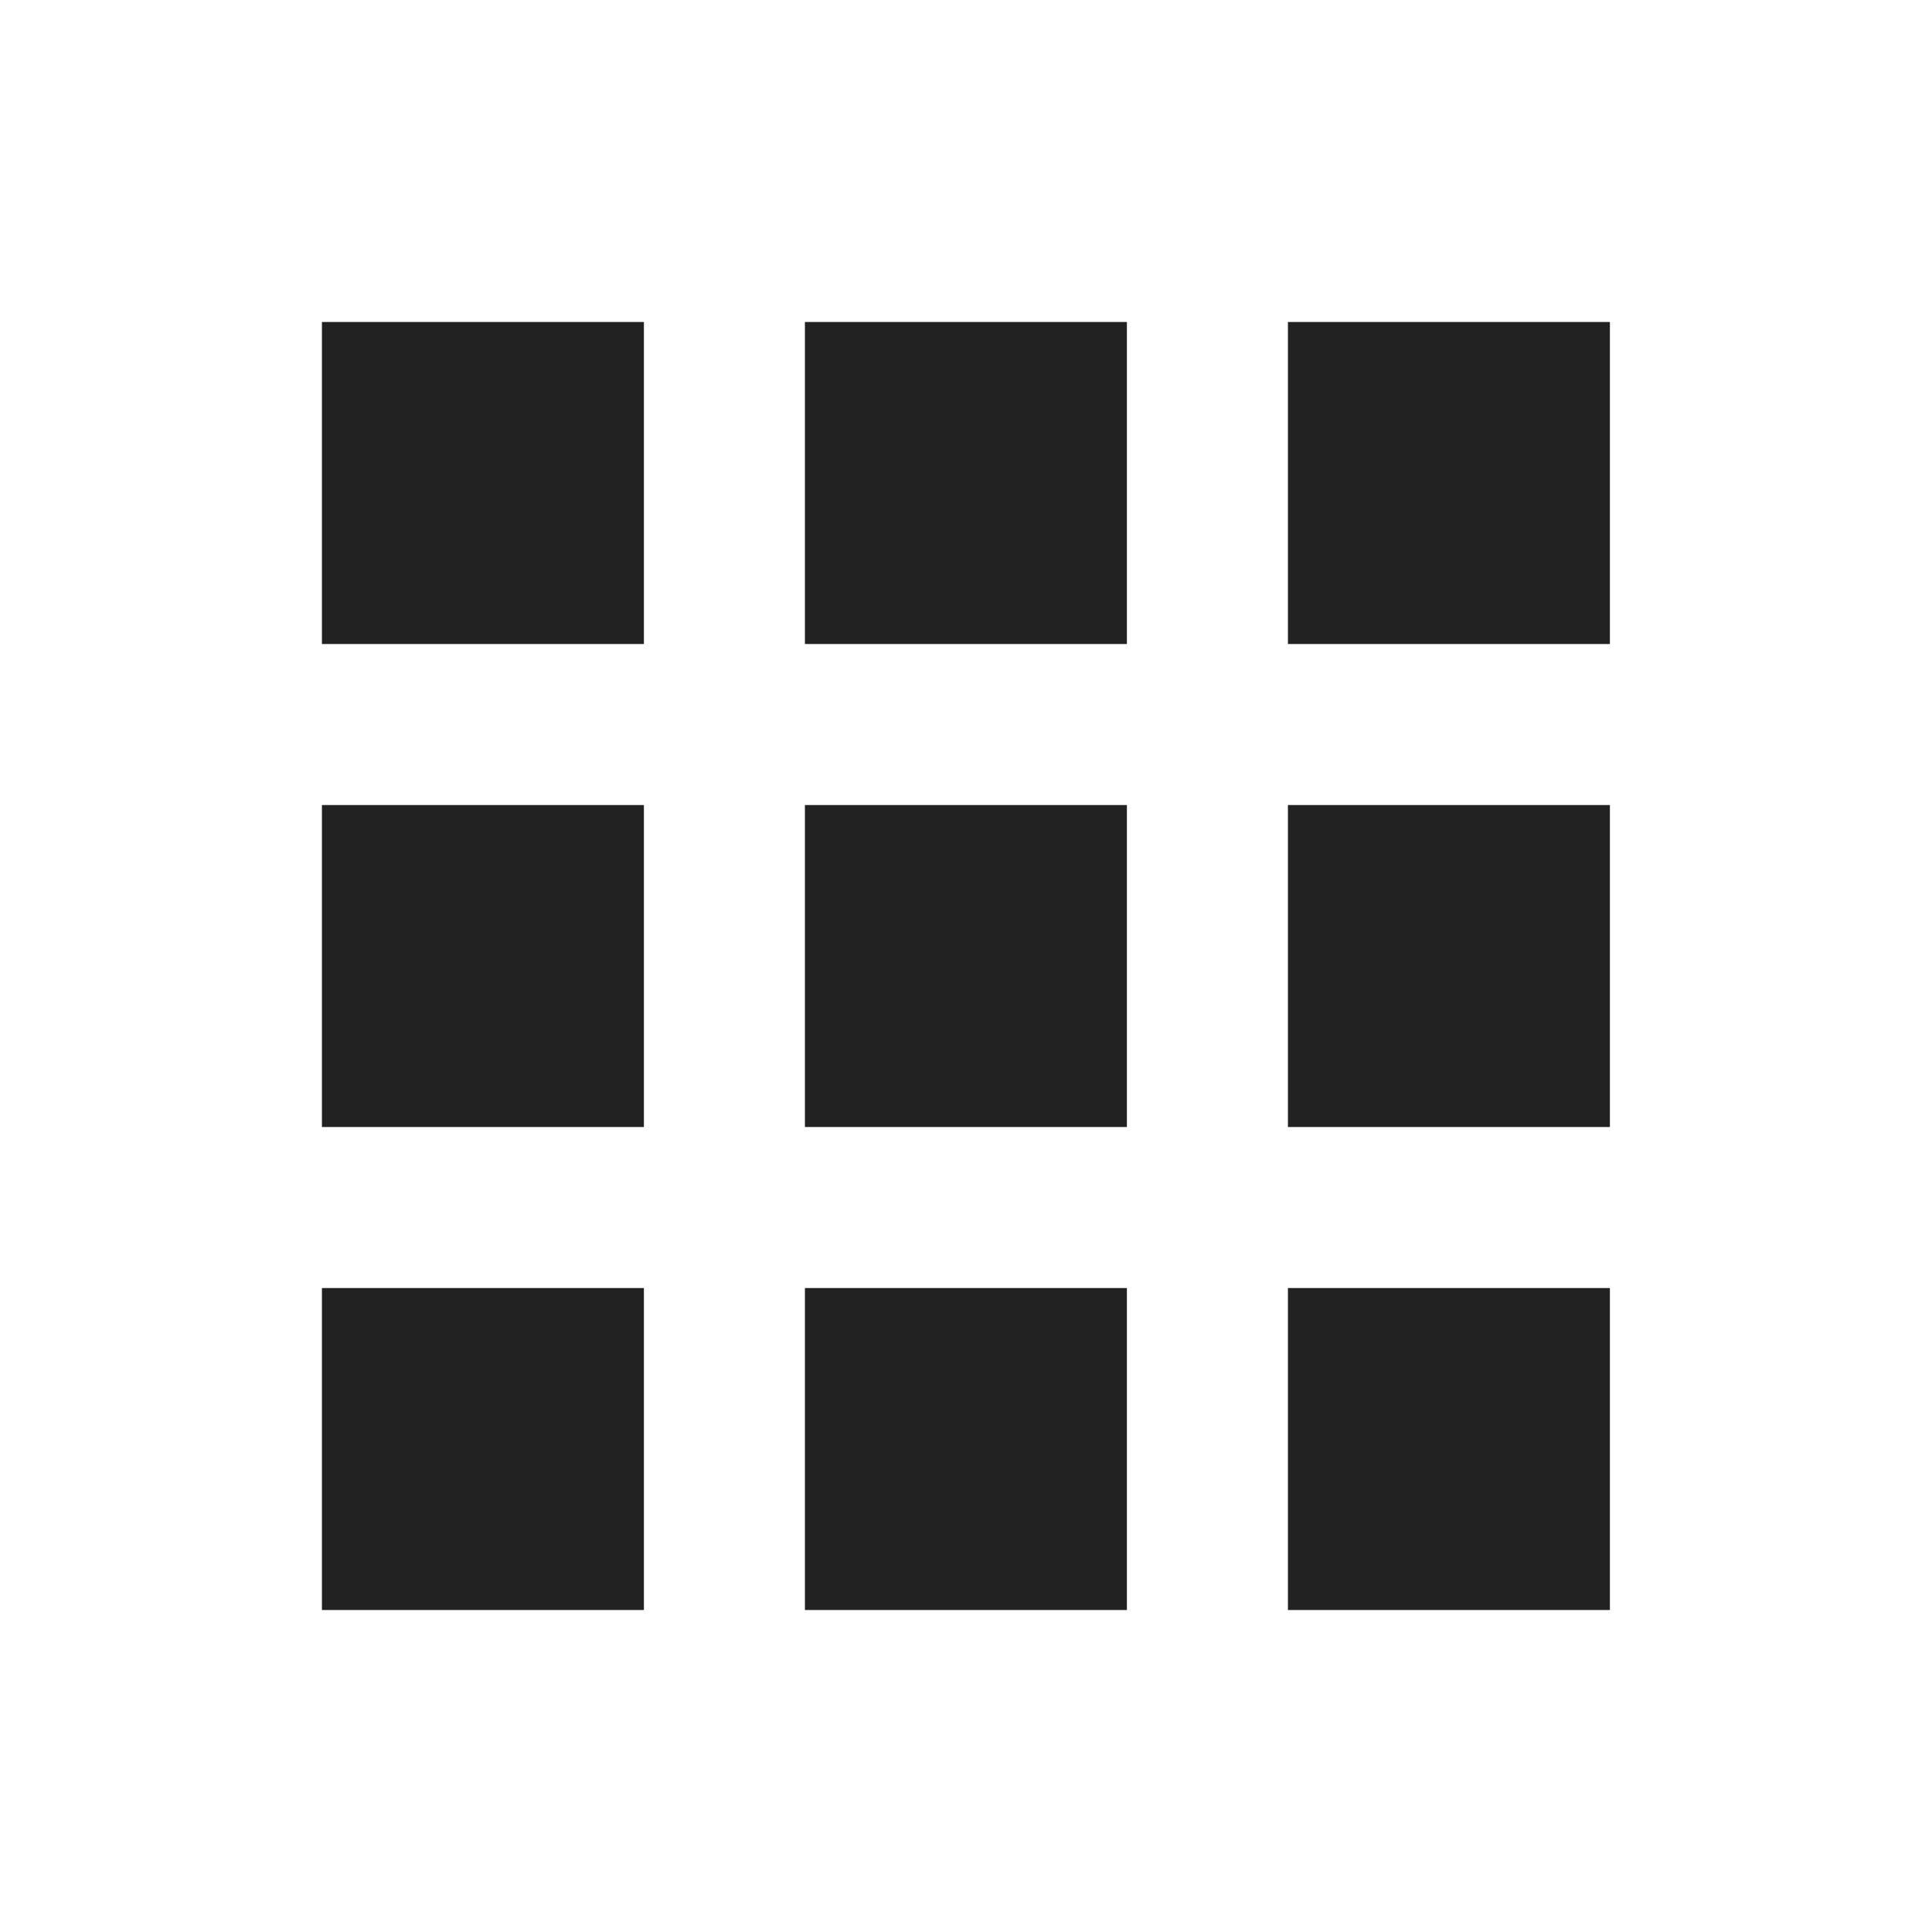 <svg xmlns="http://www.w3.org/2000/svg" width="32" height="32" viewBox="0 0 32 32" fill="none">
  <path fill-rule="evenodd" clip-rule="evenodd" d="M21.332 21.334H26.665V26.667H21.332V21.334ZM13.332 21.334H18.665V26.667H13.332V21.334ZM5.332 21.334H10.665V26.667H5.332V21.334ZM21.332 13.334H26.665V18.667H21.332V13.334ZM13.332 13.334H18.665V18.667H13.332V13.334ZM5.332 13.334H10.665V18.667H5.332V13.334ZM21.332 5.333H26.665V10.667H21.332V5.333ZM13.332 5.333H18.665V10.667H13.332V5.333ZM5.332 5.333H10.665V10.667H5.332V5.333Z" fill="#222222"/>
</svg>
